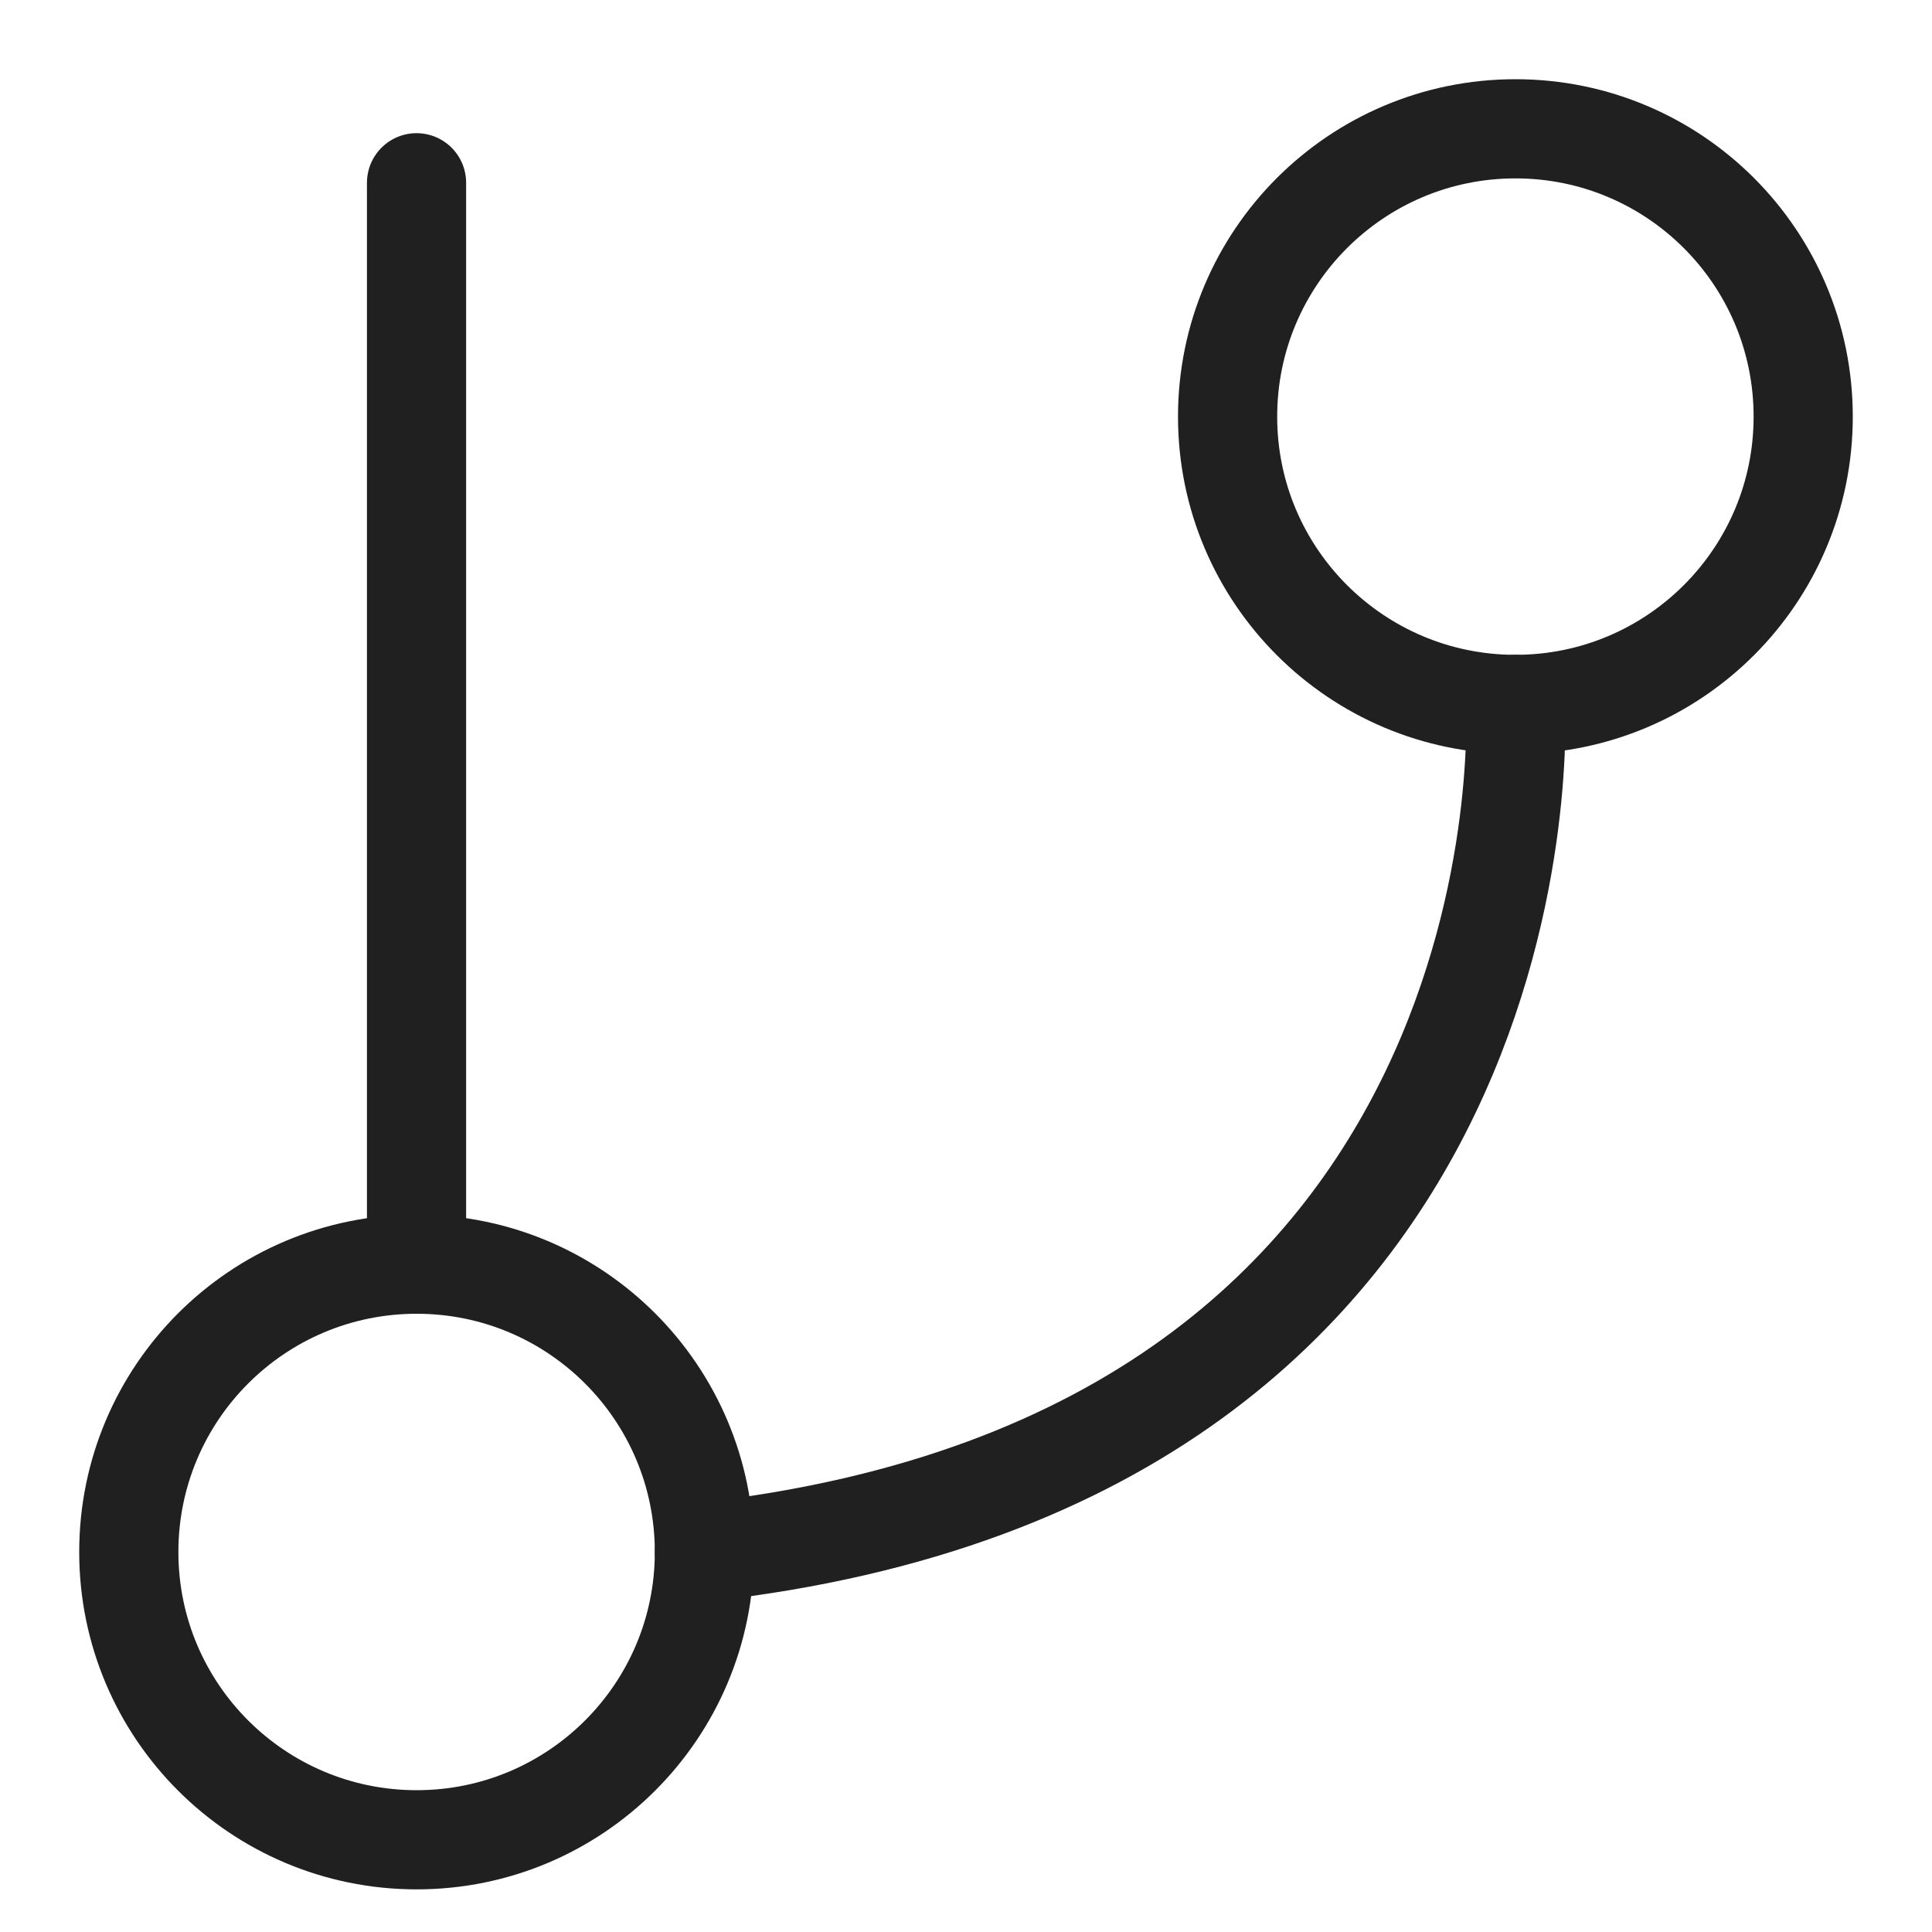 <svg width="15" height="15" viewBox="0 0 15 15" fill="none" xmlns="http://www.w3.org/2000/svg">
<path d="M3.235 14.284C4.469 14.284 5.469 13.284 5.469 12.05C5.469 10.815 4.469 9.815 3.235 9.815C2 9.815 1 10.815 1 12.05C1 13.284 2 14.284 3.235 14.284Z" stroke="#202020" stroke-width="0.77" stroke-linecap="round" stroke-linejoin="round"/>
<path d="M11.766 5.469C13 5.469 14 4.469 14 3.235C14 2 13 1 11.766 1C10.532 1 9.531 2 9.531 3.235C9.531 4.469 10.532 5.469 11.766 5.469Z" stroke="#202020" stroke-width="0.77" stroke-linecap="round" stroke-linejoin="round"/>
<path d="M3.234 1.419V9.815" stroke="#202020" stroke-width="0.77" stroke-linecap="round" stroke-linejoin="round"/>
<path d="M11.766 5.469C11.766 5.469 12.105 11.305 5.469 12.05" stroke="#202020" stroke-width="0.77" stroke-linecap="round" stroke-linejoin="round"/>
</svg>
